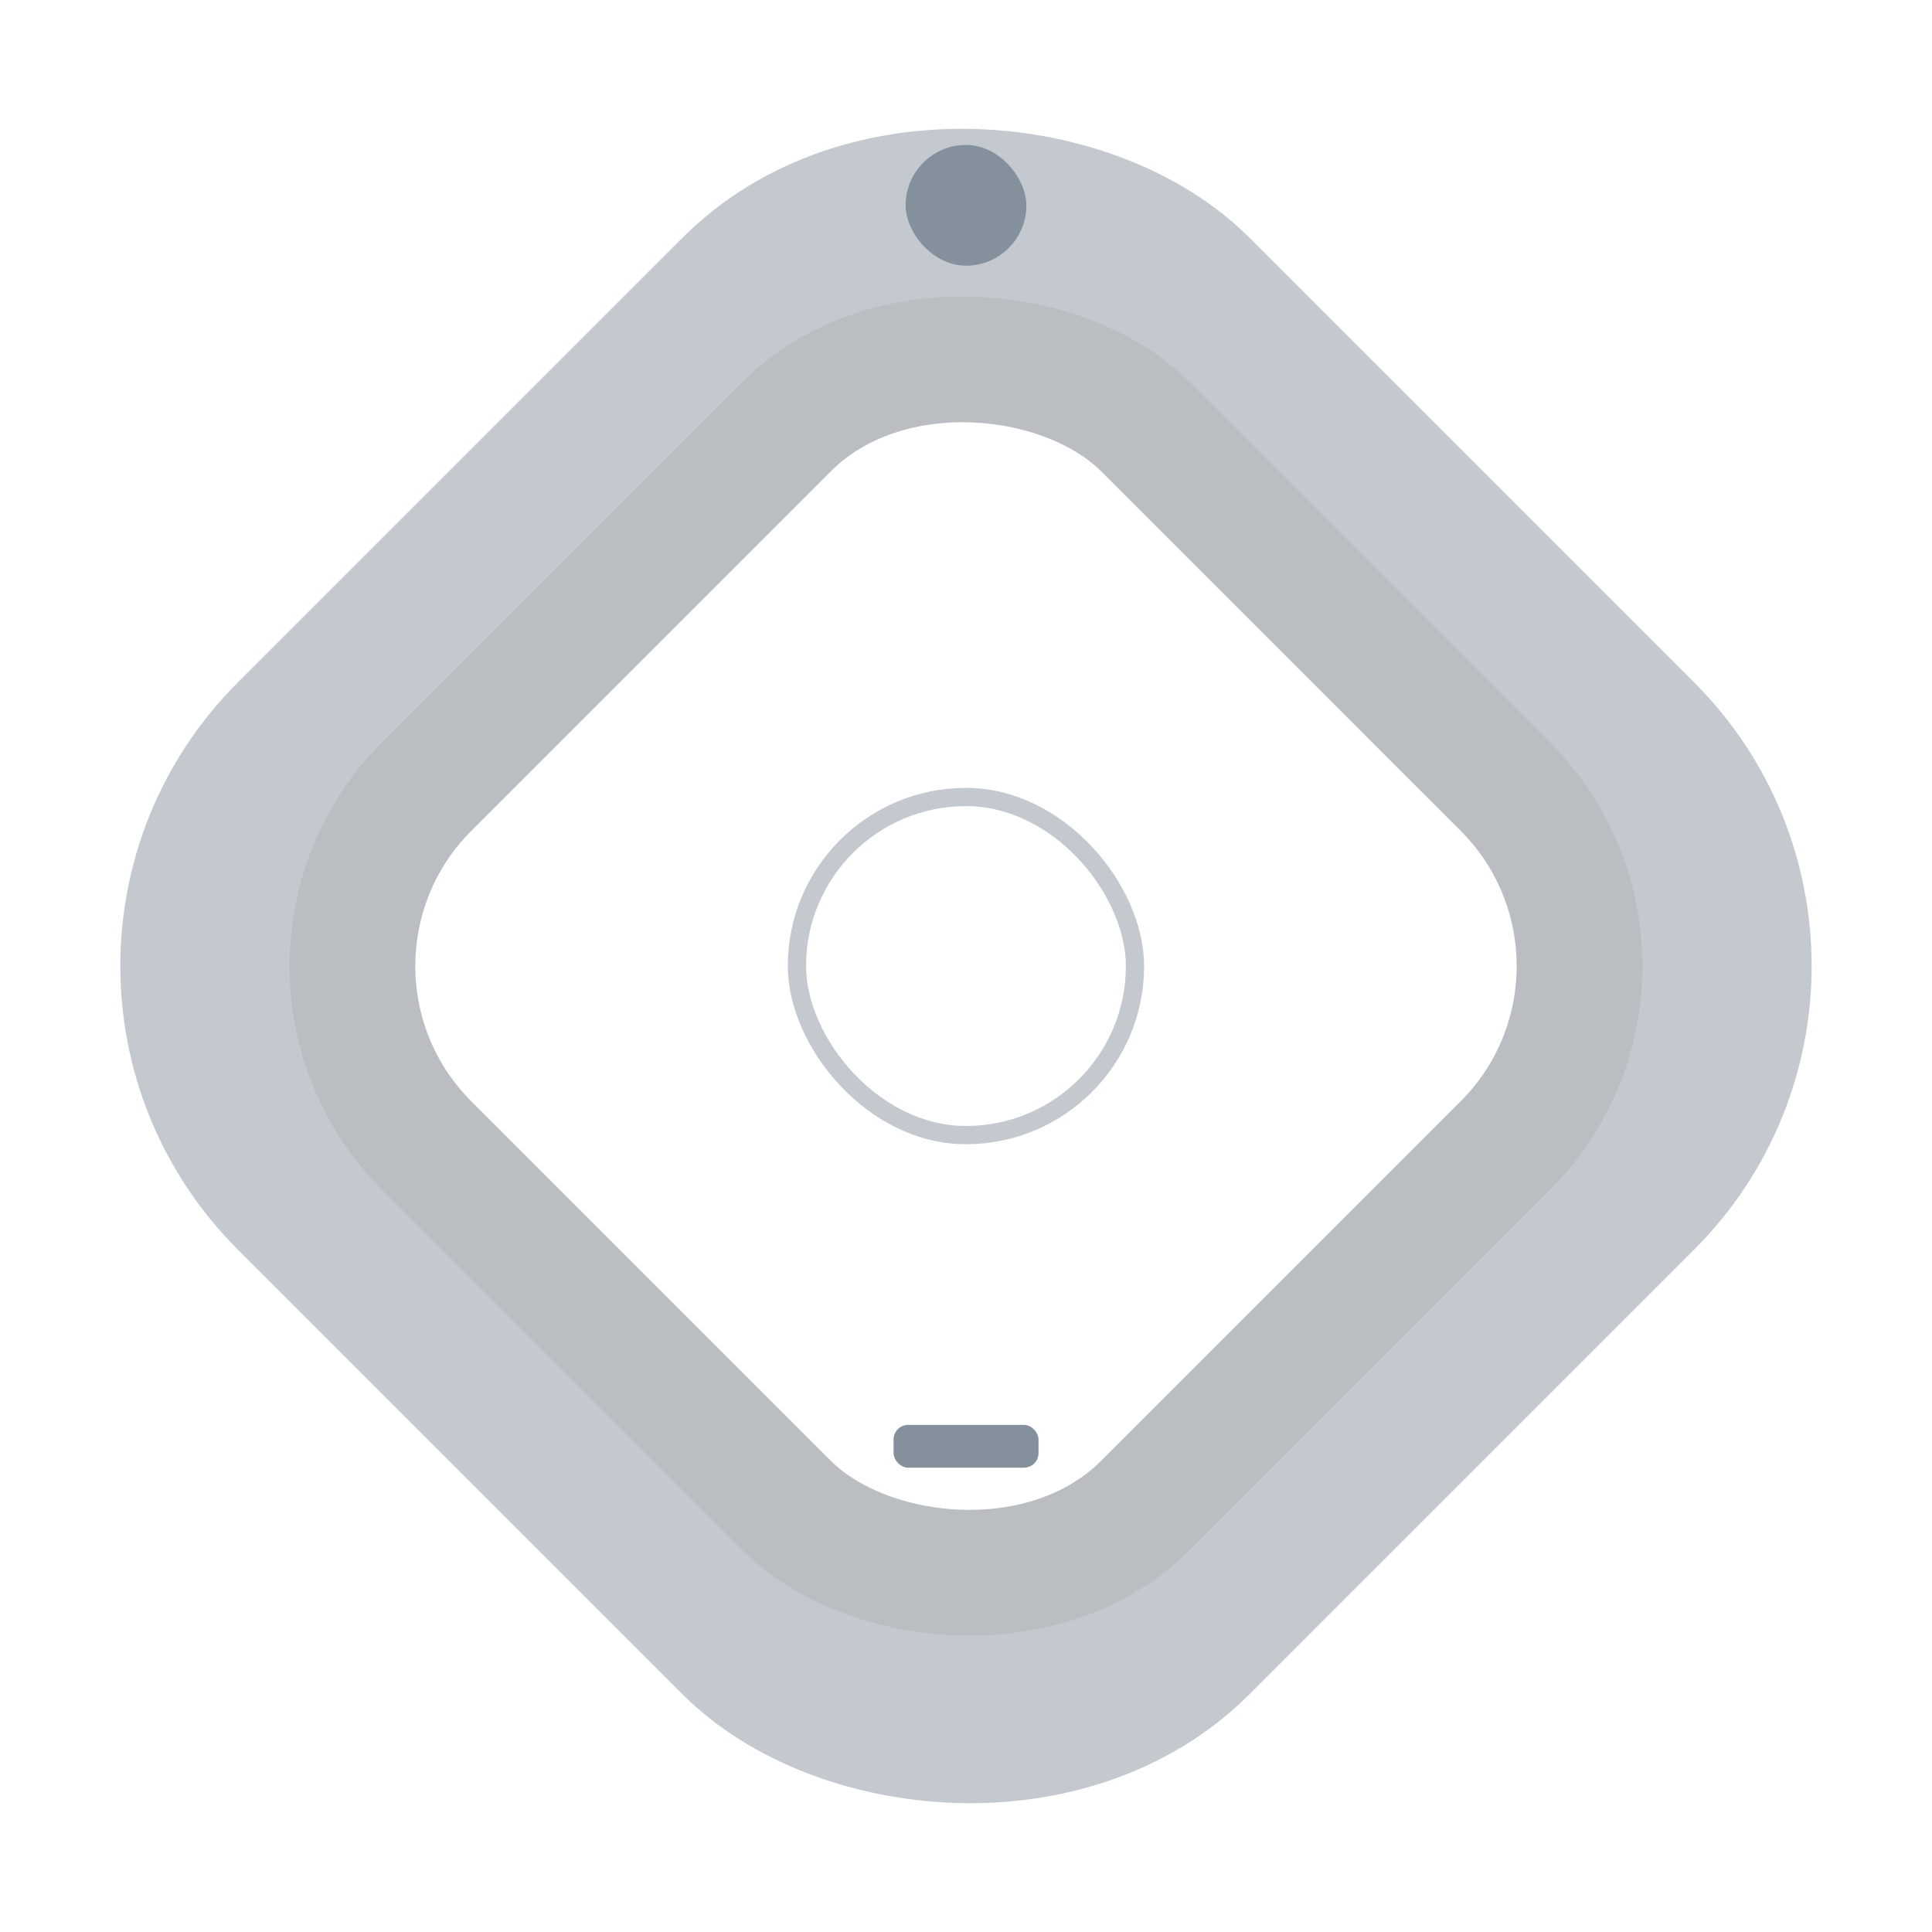 <?xml version="1.0" encoding="UTF-8" standalone="no"?>
<svg
   width="80"
   height="80"
   viewBox="0 0 21.167 21.167"
   version="1.1"
   id="svg8"
   inkscape:version="1.2.2 (b0a8486541, 2022-12-01)"
   sodipodi:docname="thermobeacon_diamond.svg"
   xmlns:inkscape="http://www.inkscape.org/namespaces/inkscape"
   xmlns:sodipodi="http://sodipodi.sourceforge.net/DTD/sodipodi-0.dtd"
   xmlns="http://www.w3.org/2000/svg"
   xmlns:svg="http://www.w3.org/2000/svg"
   xmlns:rdf="http://www.w3.org/1999/02/22-rdf-syntax-ns#"
   xmlns:cc="http://creativecommons.org/ns#"
   xmlns:dc="http://purl.org/dc/elements/1.1/">
  <defs
     id="defs2">
    <inkscape:perspective
       sodipodi:type="inkscape:persp3d"
       inkscape:vp_x="0 : 10.583334 : 1"
       inkscape:vp_y="0 : 1000 : 0"
       inkscape:vp_z="21.166666 : 10.583334 : 1"
       inkscape:persp3d-origin="10.583333 : 7.0555557 : 1"
       id="perspective848" />
  </defs>
  <sodipodi:namedview
     id="base"
     pagecolor="#ffffff"
     bordercolor="#ff0101"
     borderopacity="1"
     inkscape:pageopacity="0.0"
     inkscape:pageshadow="2"
     inkscape:zoom="12.124781"
     inkscape:cx="97.939913"
     inkscape:cy="37.279024"
     inkscape:document-units="mm"
     inkscape:current-layer="layer1"
     showgrid="true"
     units="px"
     borderlayer="true"
     inkscape:window-width="1720"
     inkscape:window-height="1355"
     inkscape:window-x="1720"
     inkscape:window-y="0"
     inkscape:window-maximized="0"
     inkscape:snap-object-midpoints="true"
     inkscape:snap-bbox="true"
     inkscape:object-paths="true"
     inkscape:snap-intersection-paths="true"
     inkscape:bbox-nodes="true"
     inkscape:snap-bbox-edge-midpoints="true"
     inkscape:snap-smooth-nodes="true"
     inkscape:snap-midpoints="true"
     inkscape:snap-center="true"
     inkscape:snap-grids="true"
     inkscape:document-rotation="0"
     inkscape:snap-nodes="false"
     inkscape:snap-others="false"
     inkscape:showpageshadow="2"
     inkscape:pagecheckerboard="0"
     inkscape:deskcolor="#d1d1d1">
    <inkscape:grid
       type="xygrid"
       id="grid4518" />
  </sodipodi:namedview>
  <g
     inkscape:label="bg"
     inkscape:groupmode="layer"
     id="layer1"
     transform="translate(0,-275.833)"
     style="display:inline">
    <rect
       style="display:inline;fill:none;stroke:#c4c9cf;stroke-width:1.895;stroke-miterlimit:4;stroke-dasharray:none;stroke-opacity:1;paint-order:markers fill stroke"
       id="rect867-3"
       width="13.781"
       height="13.781"
       x="-201.934"
       y="203.12"
       ry="3.445"
       transform="rotate(-45)" />
    <rect
       style="fill:none;stroke:#babec3;stroke-width:1.378;stroke-miterlimit:4;stroke-dasharray:none;stroke-opacity:1;paint-order:markers fill stroke"
       id="rect867"
       width="11.138"
       height="11.138"
       x="-200.613"
       y="204.442"
       ry="2.785"
       transform="rotate(-45)" />
    <rect
       style="display:inline;fill:#84909b;fill-opacity:1;stroke:none;stroke-width:0.741;stroke-miterlimit:4;stroke-dasharray:none;paint-order:markers fill stroke"
       id="rect861"
       width="1.588"
       height="0.469"
       x="9.79"
       y="291.444"
       ry="0.16" />
    <rect
       style="display:inline;fill:#84909b;fill-opacity:1;stroke:none;stroke-width:1.135;stroke-miterlimit:4;stroke-dasharray:none;paint-order:markers fill stroke"
       id="rect861-3"
       width="1.323"
       height="1.323"
       x="9.922"
       y="277.421"
       ry="0.661" />
    <rect
       style="display:inline;fill:none;fill-opacity:1;stroke:#c4c9cf;stroke-width:0.2;stroke-miterlimit:4;stroke-dasharray:none;paint-order:markers fill stroke;stroke-opacity:1"
       id="rect861-3-5"
       width="3.704"
       height="3.704"
       x="8.731"
       y="284.565"
       ry="1.852" />
  </g>
</svg>

